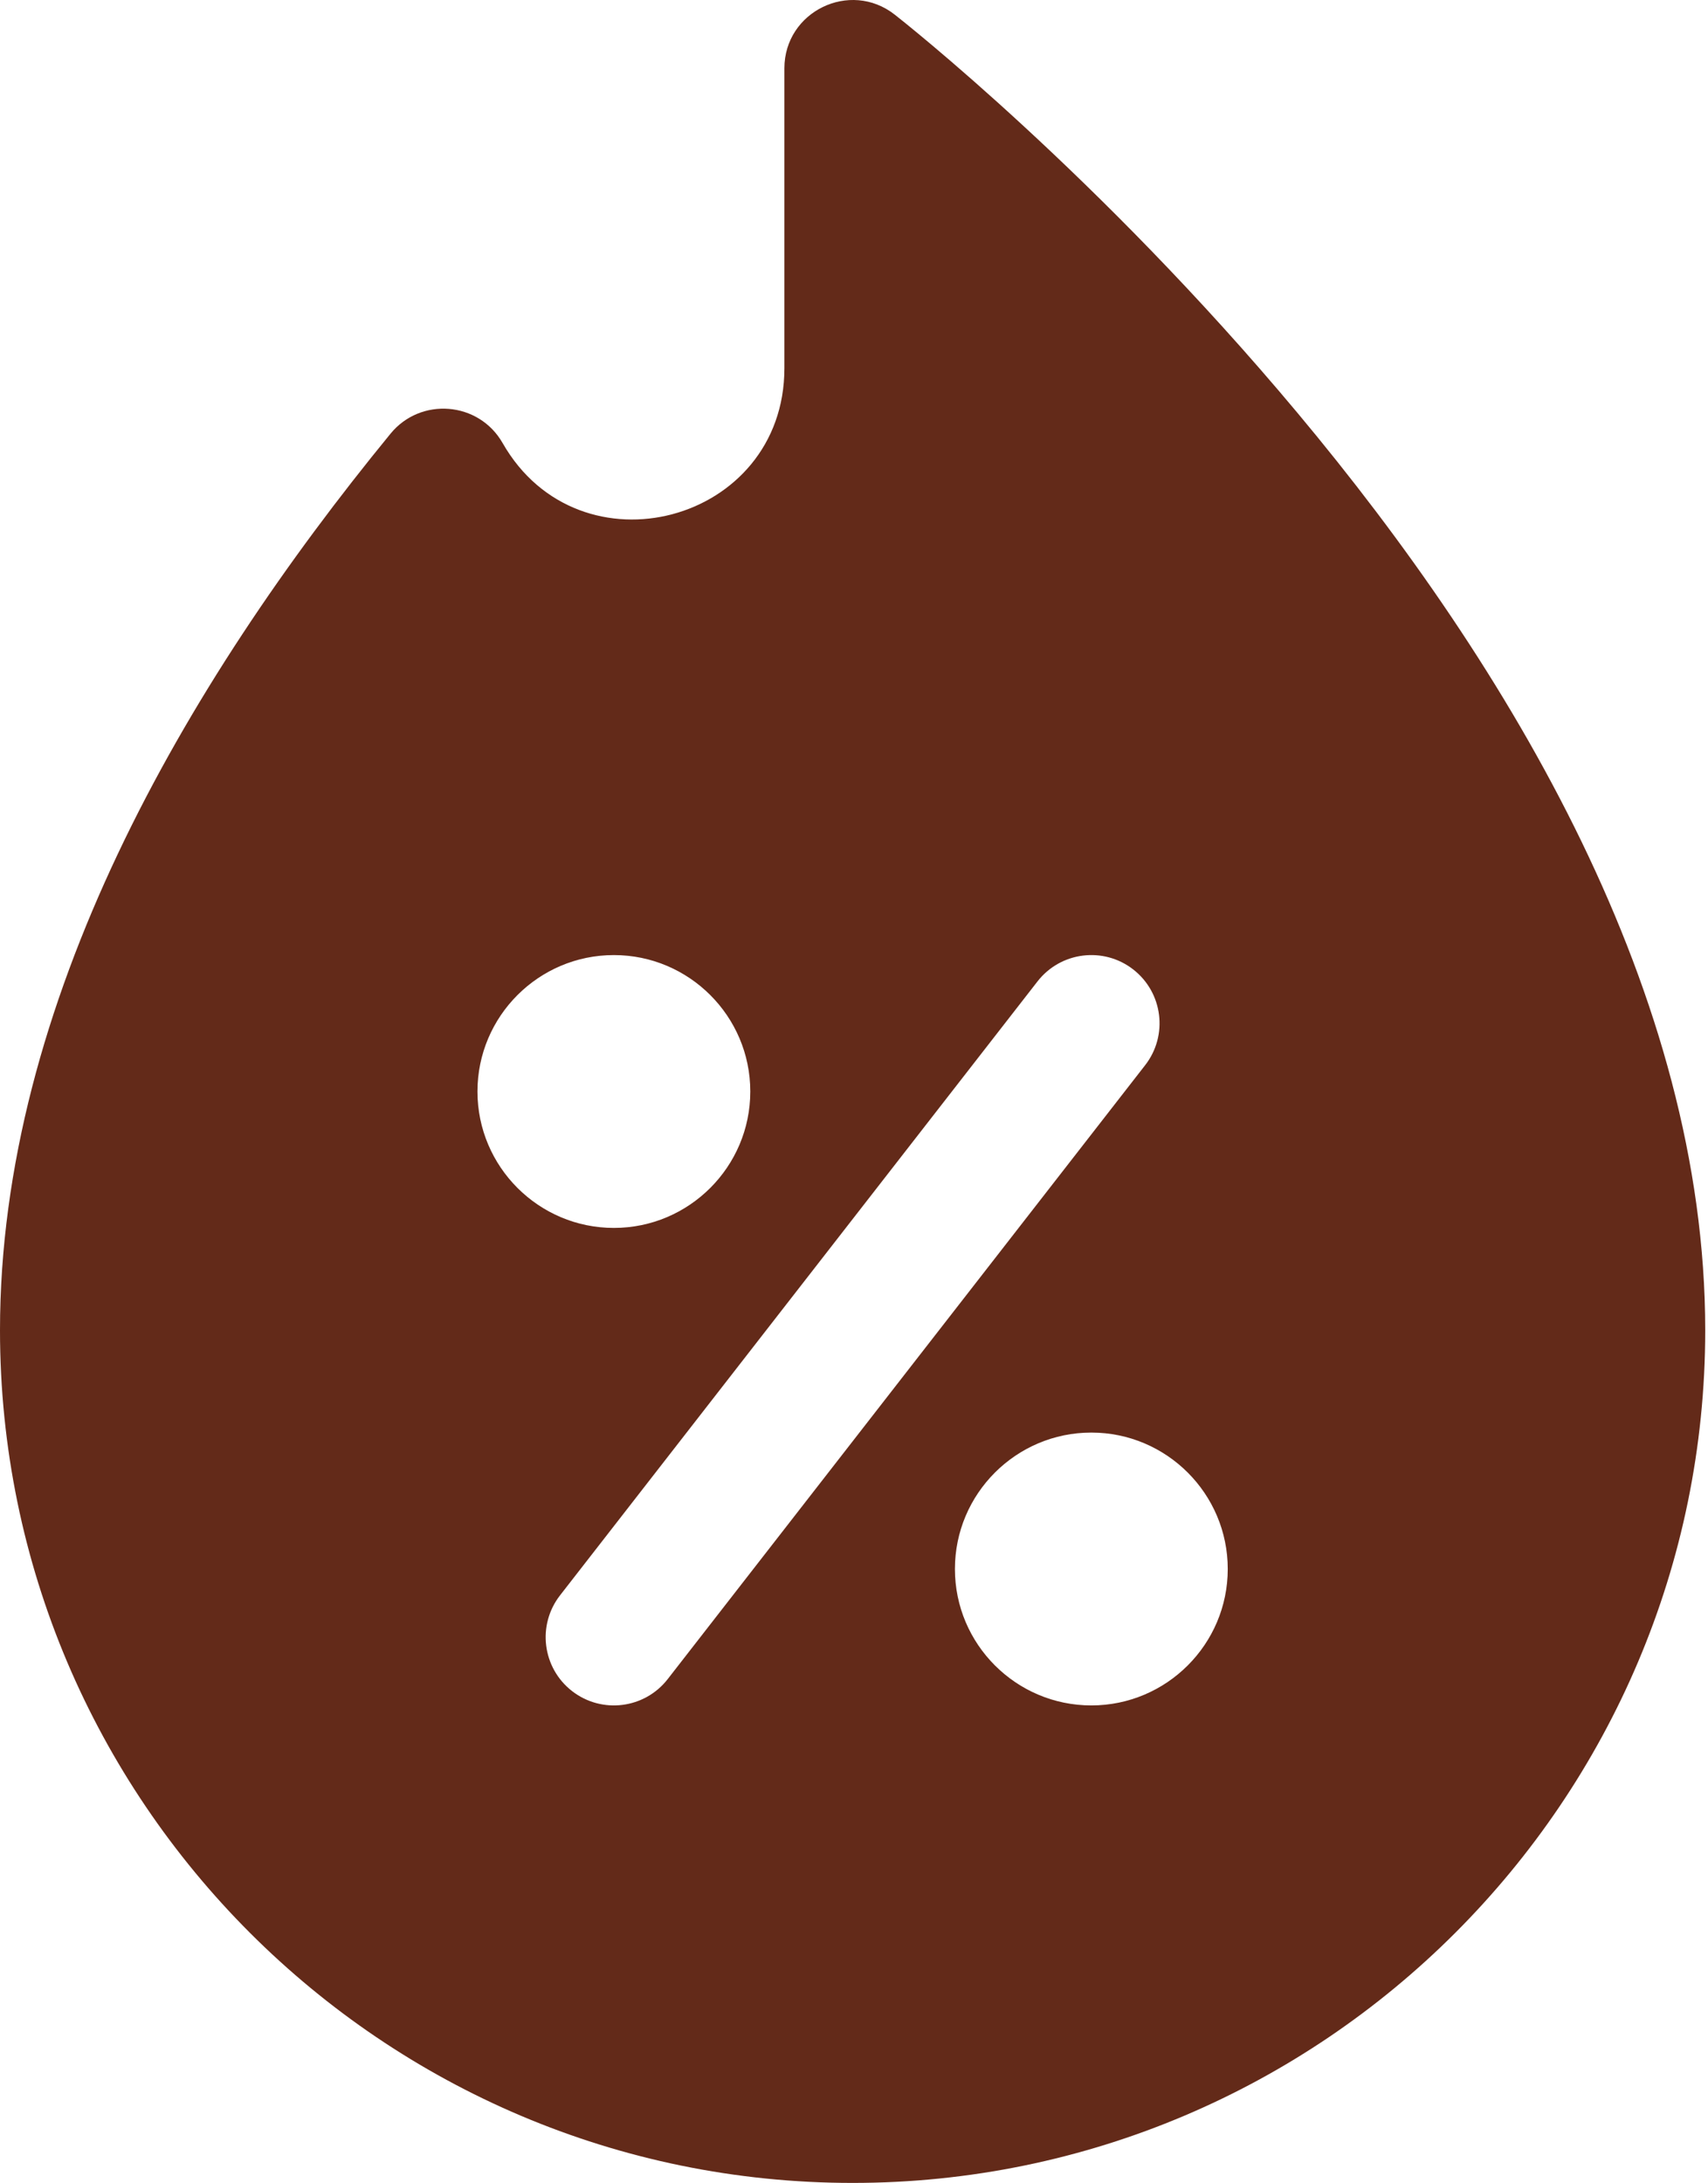 <svg xmlns="http://www.w3.org/2000/svg" width="313" height="400" fill="none"><path fill="#632A19" d="M237.703 75.581C201.345 32.106 165.455 3.85 163.948 2.67c-8.193-6.409-20.203-.553-20.203 9.843V67.48c0 28.383-37.562 38.372-51.639 13.703-4.377-7.652-15.02-8.458-20.53-1.727C33.748 125.62 0 183.827 0 243.755 0 329.909 70.091 400 156.245 400c86.153 0 156.245-70.091 156.245-156.245 0-61.479-35.499-121.189-74.787-168.174ZM87.497 200.007c0-13.789 11.218-24.999 24.999-24.999 13.781 0 24.999 11.21 24.999 24.999 0 13.788-11.218 24.999-24.999 24.999-13.78 0-24.999-11.211-24.999-24.999Zm34.866 107.668c-4.215 5.433-12.071 6.445-17.538 2.195-5.453-4.242-6.43-12.093-2.196-17.538l87.497-112.496c4.242-5.453 12.094-6.43 17.539-2.196 5.453 4.242 6.429 12.094 2.195 17.539l-87.497 112.496Zm77.63 4.828c-13.781 0-24.999-11.211-24.999-24.999 0-13.789 11.218-24.999 24.999-24.999 13.781 0 24.999 11.21 24.999 24.999 0 13.788-11.218 24.999-24.999 24.999Z"/></svg>